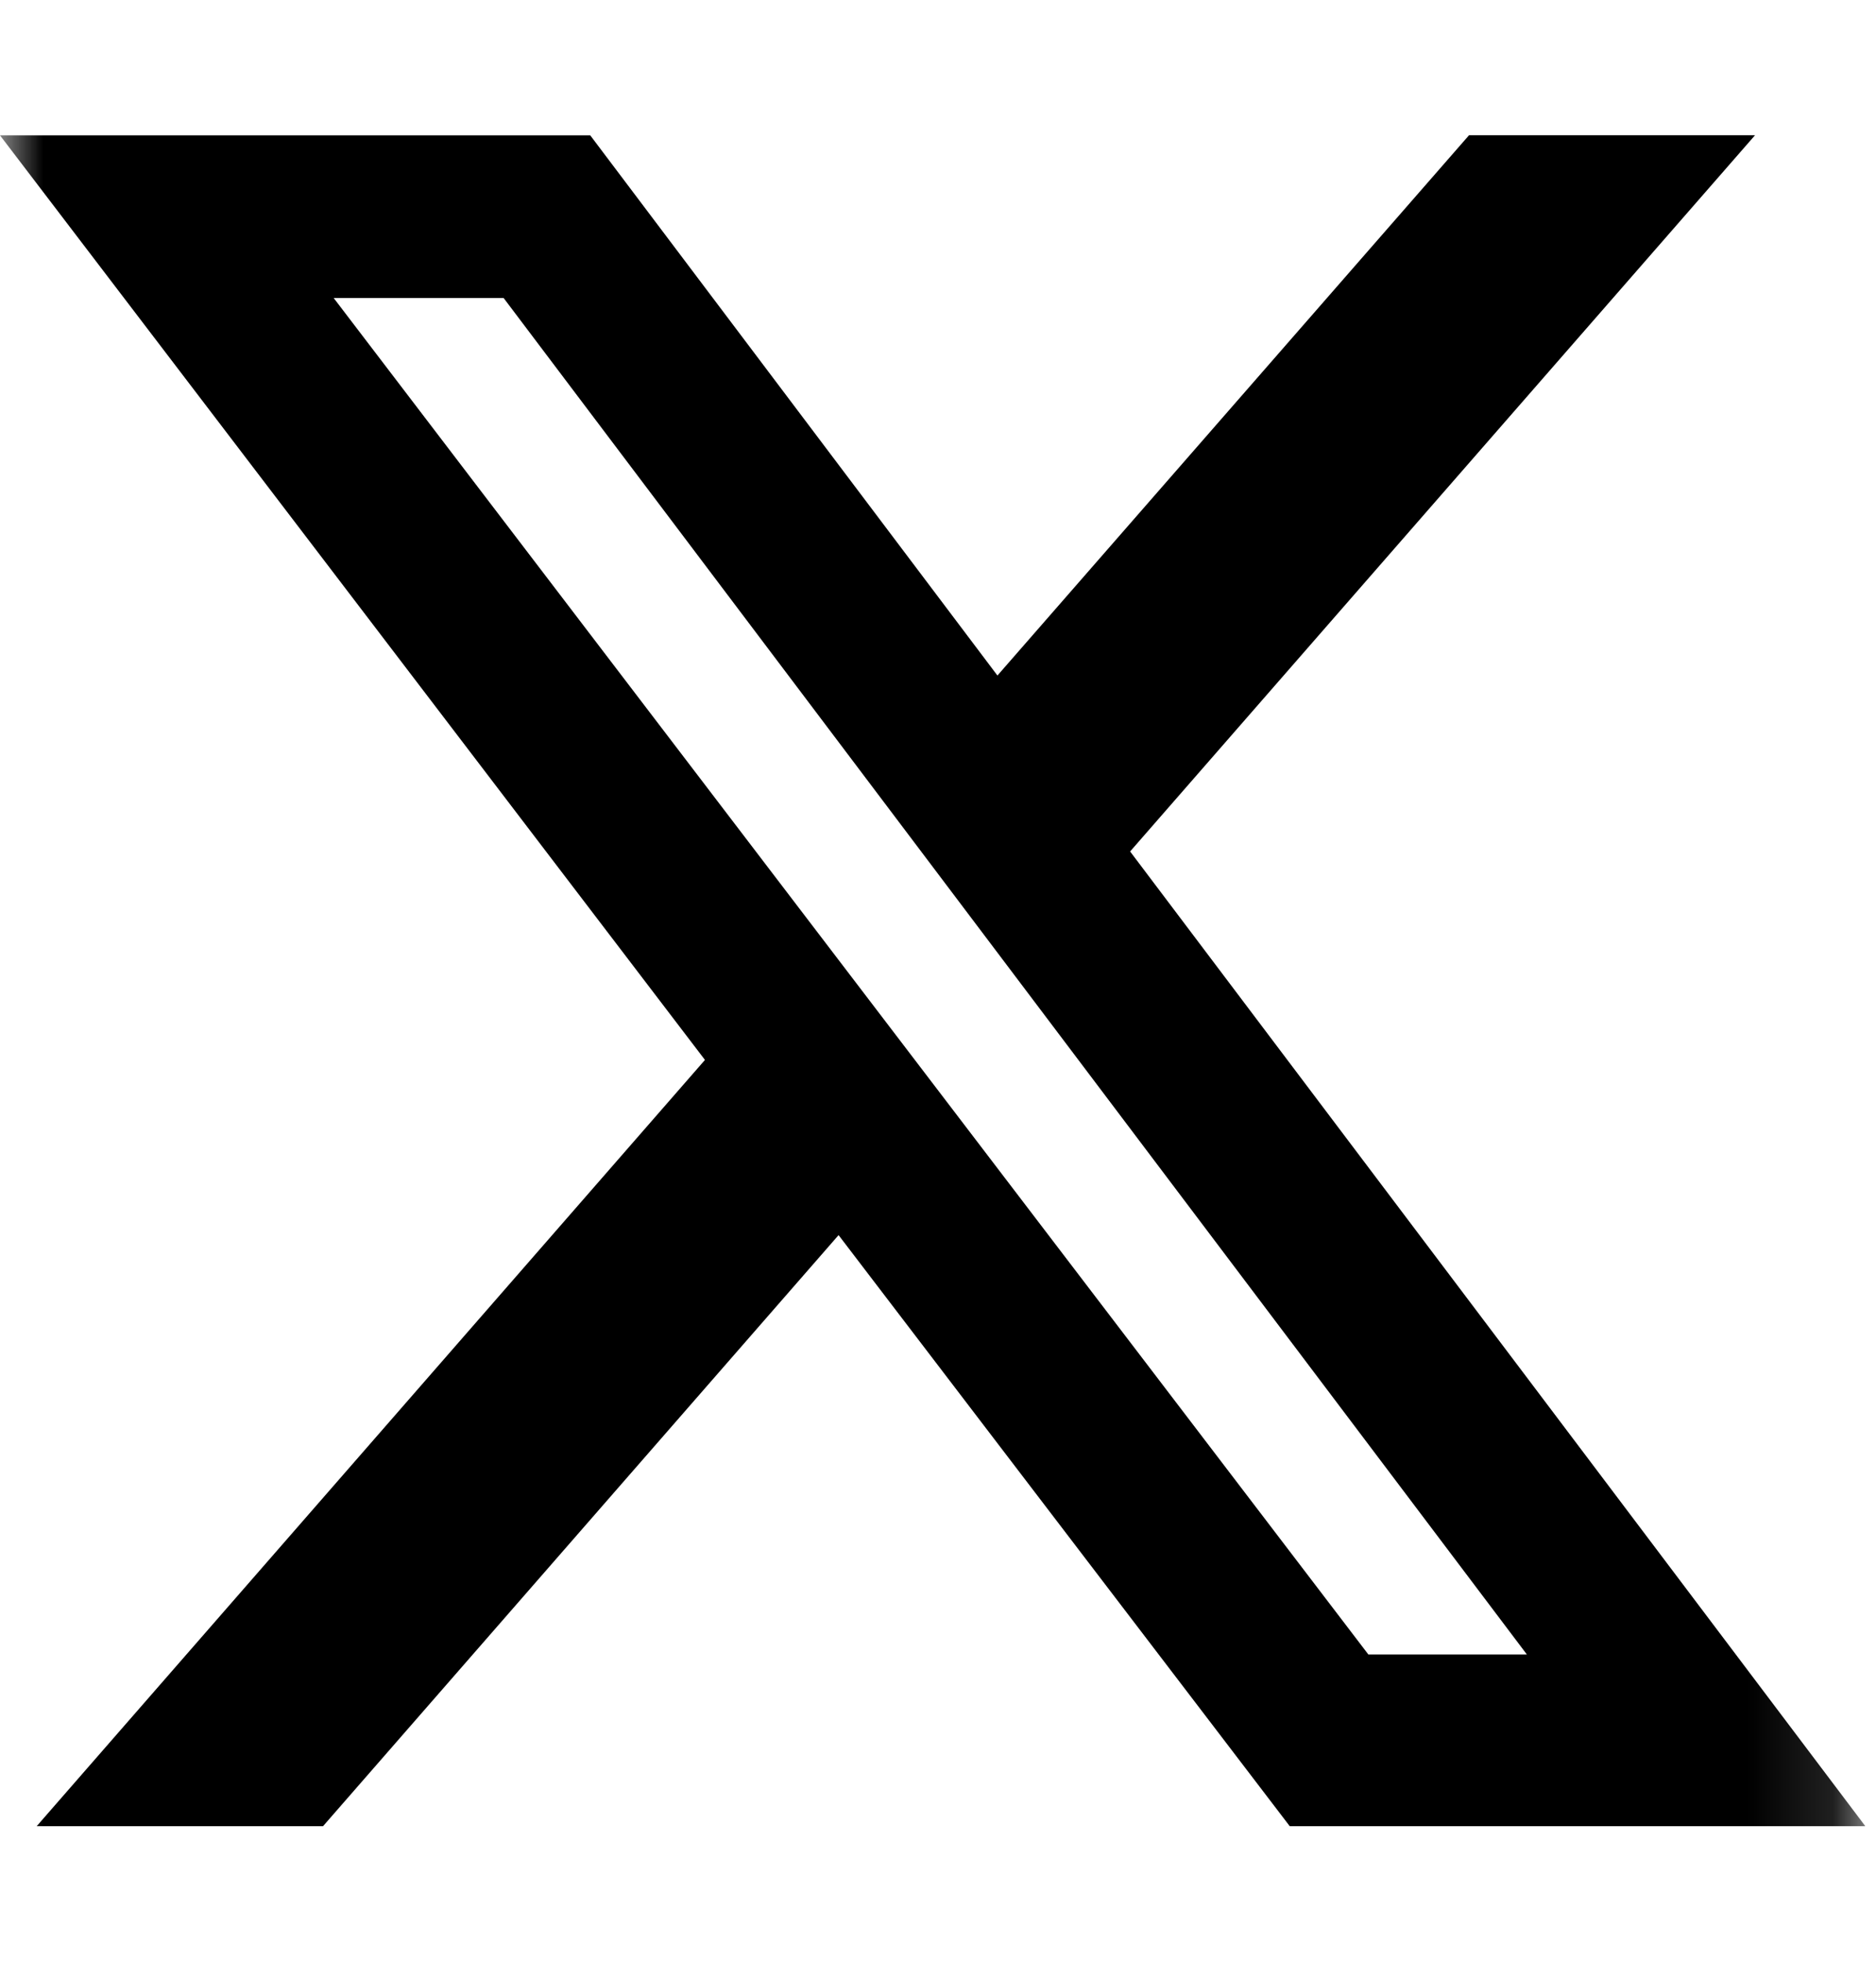 <svg width="22" height="23" viewBox="0 0 22 23" fill="none" xmlns="http://www.w3.org/2000/svg">
<g clip-path="url(#clip0_18154_7508)">
<mask id="mask0_18154_7508" style="mask-type:luminance" maskUnits="userSpaceOnUse" x="0" y="0" width="22" height="23">
<path d="M0 0.562H21.875V22.438H0V0.562Z" fill="white"/>
</mask>
<g mask="url(#mask0_18154_7508)">
<path d="M17.227 1.586H20.581L13.253 9.983L21.875 21.411H15.125L9.834 14.481L3.788 21.411H0.43L8.267 12.427L0 1.587H6.922L11.697 7.92L17.227 1.586ZM16.047 19.398H17.906L5.906 3.494H3.913L16.047 19.398Z" fill="black"/>
</g>
</g>
<defs>
<clipPath id="clip0_18154_7508">
<rect width="21.875" height="21.875" fill="white" transform="translate(0 0.562)"/>
</clipPath>
</defs>
</svg>
